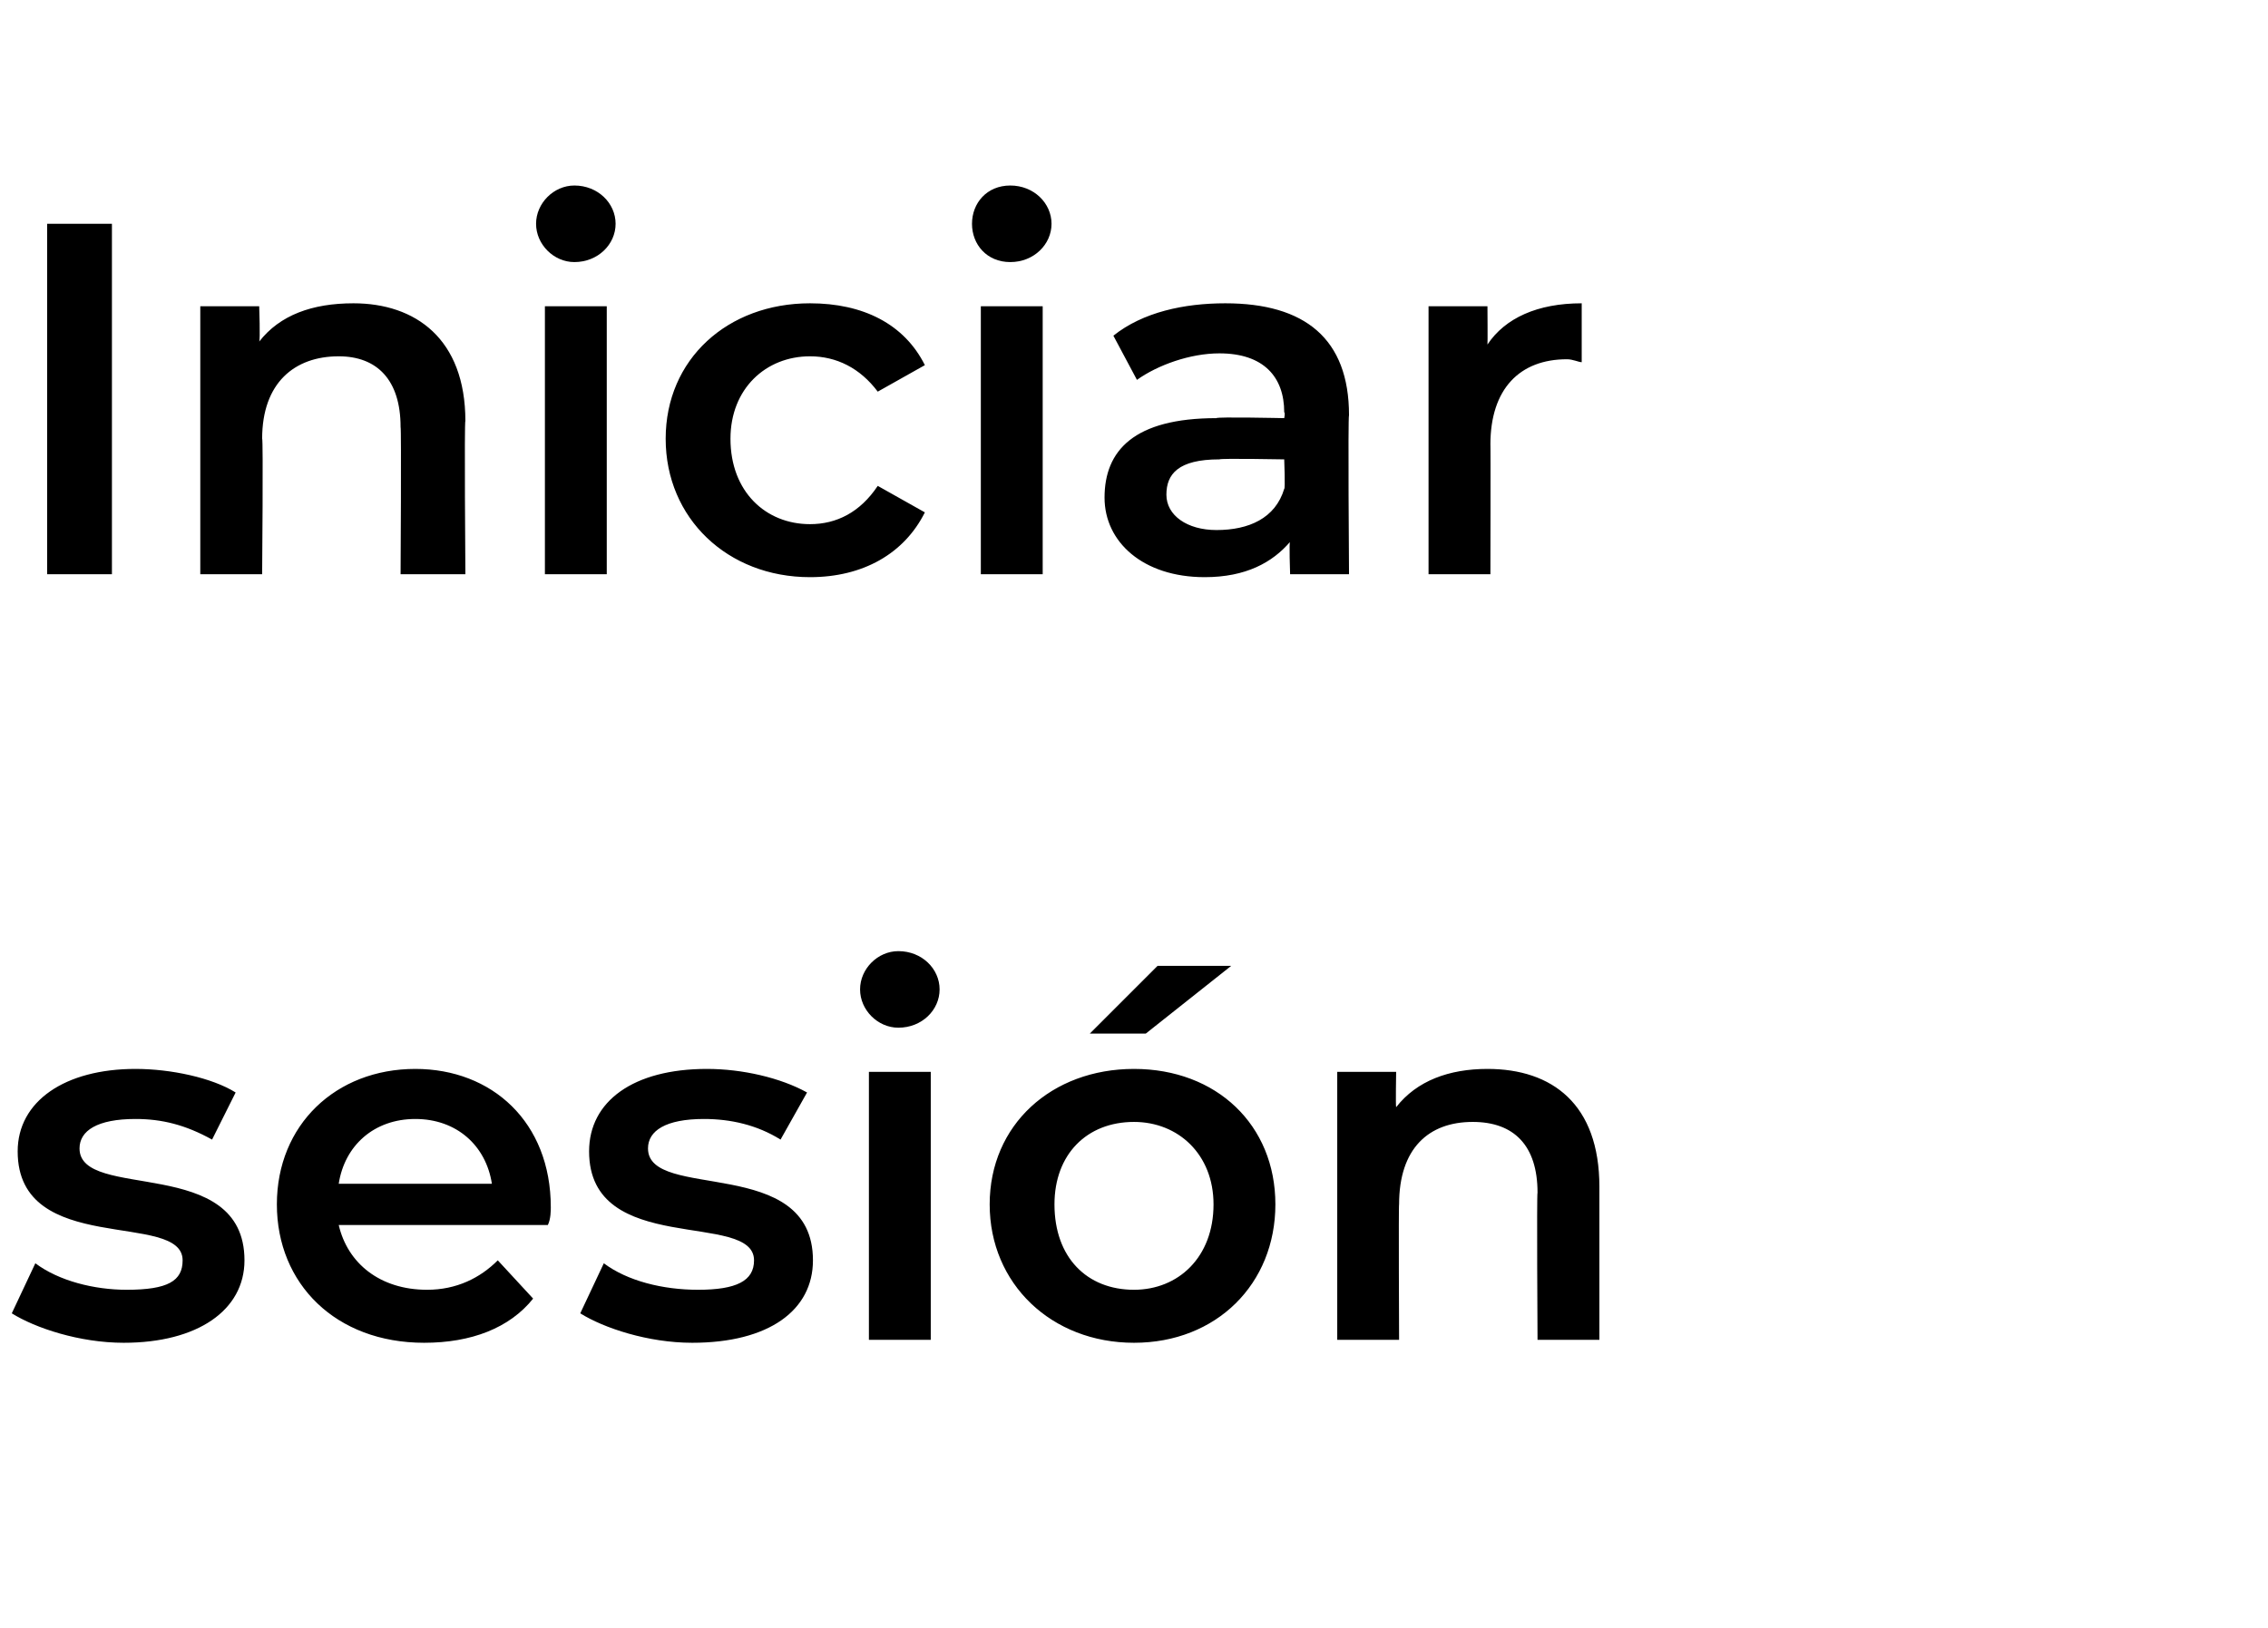 <?xml version="1.0" standalone="no"?><!DOCTYPE svg PUBLIC "-//W3C//DTD SVG 1.1//EN" "http://www.w3.org/Graphics/SVG/1.1/DTD/svg11.dtd"><svg xmlns="http://www.w3.org/2000/svg" version="1.1" width="77px" height="55.3px" viewBox="0 -3 77 55.3" style="top:-3px">  <desc>Iniciar sesi n</desc>  <defs/>  <g id="Polygon19410">    <path d="M 0.4 41.6 C 0.4 41.6 1.2 39.9 1.2 39.9 C 2 40.5 3.2 40.8 4.3 40.8 C 5.7 40.8 6.2 40.5 6.2 39.8 C 6.2 38.1 0.6 39.7 0.6 36.1 C 0.6 34.4 2.2 33.3 4.6 33.3 C 5.8 33.3 7.2 33.6 8 34.1 C 8 34.1 7.2 35.7 7.2 35.7 C 6.3 35.2 5.5 35 4.6 35 C 3.3 35 2.7 35.4 2.7 36 C 2.7 37.8 8.3 36.2 8.3 39.8 C 8.3 41.5 6.7 42.6 4.2 42.6 C 2.7 42.6 1.2 42.1 0.4 41.6 Z M 18.6 38.6 C 18.6 38.6 11.5 38.6 11.5 38.6 C 11.8 39.9 12.9 40.8 14.5 40.8 C 15.5 40.8 16.3 40.4 16.9 39.8 C 16.9 39.8 18.1 41.1 18.1 41.1 C 17.3 42.1 16 42.6 14.4 42.6 C 11.4 42.6 9.4 40.6 9.4 37.9 C 9.4 35.2 11.4 33.3 14.1 33.3 C 16.7 33.3 18.7 35.1 18.7 38 C 18.7 38.1 18.7 38.4 18.6 38.6 Z M 11.5 37.2 C 11.5 37.2 16.7 37.2 16.7 37.2 C 16.5 35.9 15.5 35 14.1 35 C 12.7 35 11.7 35.9 11.5 37.2 Z M 19.7 41.6 C 19.7 41.6 20.5 39.9 20.5 39.9 C 21.3 40.5 22.5 40.8 23.7 40.8 C 25 40.8 25.6 40.5 25.6 39.8 C 25.6 38.1 20 39.7 20 36.1 C 20 34.4 21.5 33.3 24 33.3 C 25.2 33.3 26.5 33.6 27.4 34.1 C 27.4 34.1 26.5 35.7 26.5 35.7 C 25.7 35.2 24.8 35 23.9 35 C 22.6 35 22 35.4 22 36 C 22 37.8 27.6 36.2 27.6 39.8 C 27.6 41.5 26.1 42.6 23.5 42.6 C 22 42.6 20.5 42.1 19.7 41.6 Z M 29.2 30.6 C 29.2 29.9 29.8 29.3 30.5 29.3 C 31.3 29.3 31.9 29.9 31.9 30.6 C 31.9 31.3 31.3 31.9 30.5 31.9 C 29.8 31.9 29.2 31.3 29.2 30.6 Z M 29.5 33.4 L 31.6 33.4 L 31.6 42.5 L 29.5 42.5 L 29.5 33.4 Z M 39.3 29.8 L 41.8 29.8 L 38.9 32.1 L 37 32.1 L 39.3 29.8 Z M 33.6 37.9 C 33.6 35.2 35.7 33.3 38.5 33.3 C 41.3 33.3 43.3 35.2 43.3 37.9 C 43.3 40.6 41.3 42.6 38.5 42.6 C 35.7 42.6 33.6 40.6 33.6 37.9 Z M 41.2 37.9 C 41.2 36.2 40 35.1 38.5 35.1 C 36.9 35.1 35.8 36.2 35.8 37.9 C 35.8 39.7 36.9 40.8 38.5 40.8 C 40 40.8 41.2 39.7 41.2 37.9 Z M 54.3 37.3 C 54.3 37.25 54.3 42.5 54.3 42.5 L 52.2 42.5 C 52.2 42.5 52.17 37.53 52.2 37.5 C 52.2 35.9 51.4 35.1 50 35.1 C 48.5 35.1 47.5 36 47.5 37.9 C 47.48 37.87 47.5 42.5 47.5 42.5 L 45.4 42.5 L 45.4 33.4 L 47.4 33.4 C 47.4 33.4 47.38 34.55 47.4 34.6 C 48.1 33.7 49.2 33.3 50.5 33.3 C 52.7 33.3 54.3 34.5 54.3 37.3 Z " stroke="none" fill="#000"/>  </g>  <g id="Polygon19409">    <path d="M 1.6 4.6 L 3.8 4.6 L 3.8 16.5 L 1.6 16.5 L 1.6 4.6 Z M 15.8 11.3 C 15.76 11.25 15.8 16.5 15.8 16.5 L 13.6 16.5 C 13.6 16.5 13.63 11.53 13.6 11.5 C 13.6 9.9 12.8 9.1 11.5 9.1 C 10 9.1 8.9 10 8.9 11.9 C 8.94 11.87 8.9 16.5 8.9 16.5 L 6.8 16.5 L 6.8 7.4 L 8.8 7.4 C 8.8 7.4 8.84 8.55 8.8 8.6 C 9.5 7.7 10.6 7.3 12 7.3 C 14.1 7.3 15.8 8.5 15.8 11.3 Z M 18.2 4.6 C 18.2 3.9 18.8 3.3 19.5 3.3 C 20.3 3.3 20.9 3.9 20.9 4.6 C 20.9 5.3 20.3 5.9 19.5 5.9 C 18.8 5.9 18.2 5.3 18.2 4.6 Z M 18.5 7.4 L 20.6 7.4 L 20.6 16.5 L 18.5 16.5 L 18.5 7.4 Z M 22.6 11.9 C 22.6 9.2 24.7 7.3 27.5 7.3 C 29.3 7.3 30.7 8 31.4 9.4 C 31.4 9.4 29.8 10.3 29.8 10.3 C 29.2 9.5 28.4 9.1 27.5 9.1 C 26 9.1 24.8 10.2 24.8 11.9 C 24.8 13.7 26 14.8 27.5 14.8 C 28.4 14.8 29.2 14.4 29.8 13.5 C 29.8 13.5 31.4 14.4 31.4 14.4 C 30.7 15.8 29.3 16.6 27.5 16.6 C 24.7 16.6 22.6 14.6 22.6 11.9 Z M 33 4.6 C 33 3.9 33.5 3.3 34.3 3.3 C 35.1 3.3 35.7 3.9 35.7 4.6 C 35.7 5.3 35.1 5.9 34.3 5.9 C 33.5 5.9 33 5.3 33 4.6 Z M 33.3 7.4 L 35.4 7.4 L 35.4 16.5 L 33.3 16.5 L 33.3 7.4 Z M 45.8 11.1 C 45.76 11.13 45.8 16.5 45.8 16.5 L 43.8 16.5 C 43.8 16.5 43.76 15.35 43.8 15.4 C 43.2 16.1 42.3 16.6 40.9 16.6 C 38.8 16.6 37.5 15.4 37.5 13.9 C 37.5 12.3 38.5 11.2 41.3 11.2 C 41.29 11.15 43.6 11.2 43.6 11.2 C 43.6 11.2 43.64 11.02 43.6 11 C 43.6 9.8 42.9 9 41.4 9 C 40.4 9 39.3 9.4 38.6 9.9 C 38.6 9.9 37.8 8.4 37.8 8.4 C 38.8 7.6 40.2 7.3 41.6 7.3 C 44.3 7.3 45.8 8.5 45.8 11.1 Z M 43.6 13.6 C 43.64 13.62 43.6 12.6 43.6 12.6 C 43.6 12.6 41.45 12.56 41.4 12.6 C 40 12.6 39.6 13.1 39.6 13.8 C 39.6 14.5 40.3 15 41.3 15 C 42.4 15 43.3 14.6 43.6 13.6 Z M 53.7 7.3 C 53.7 7.3 53.7 9.3 53.7 9.3 C 53.6 9.3 53.4 9.2 53.2 9.2 C 51.6 9.2 50.6 10.2 50.6 12.1 C 50.61 12.05 50.6 16.5 50.6 16.5 L 48.5 16.5 L 48.5 7.4 L 50.5 7.4 C 50.5 7.4 50.51 8.7 50.5 8.7 C 51.1 7.8 52.2 7.3 53.7 7.3 Z " stroke="none" fill="#000"/>  </g></svg>